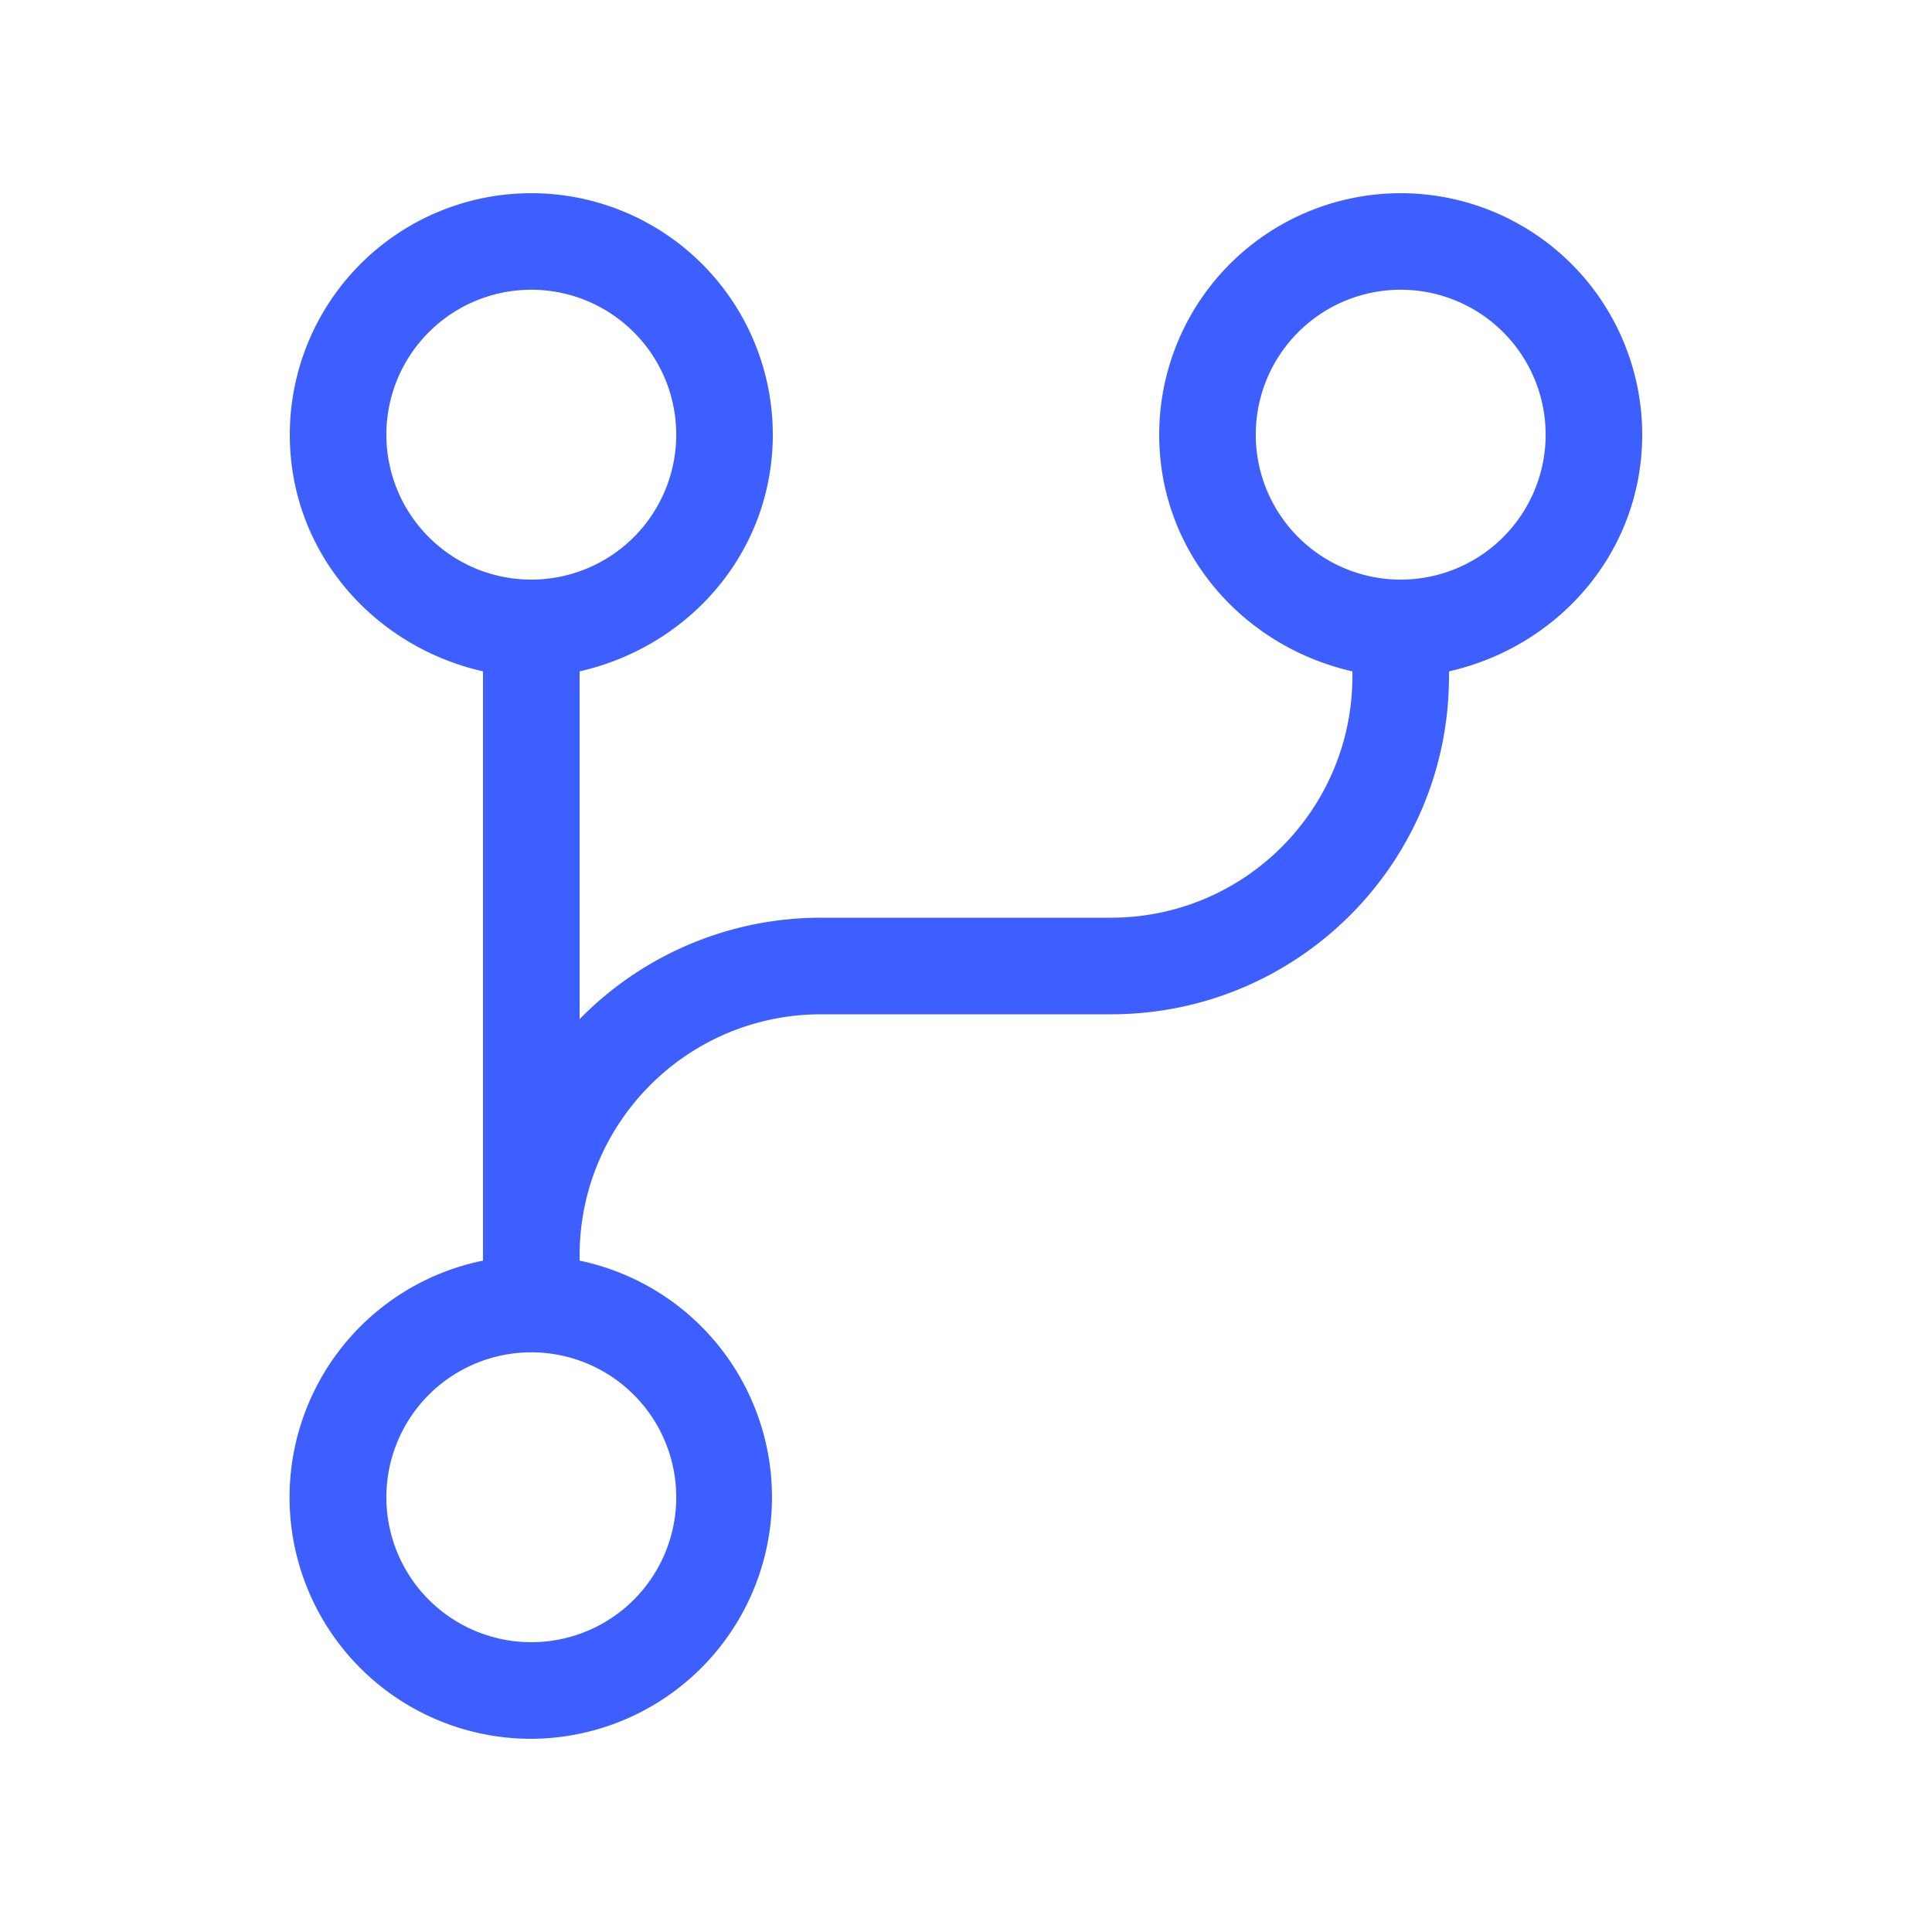 <svg width="32" height="32" viewBox="0 0 32 32" fill="none" xmlns="http://www.w3.org/2000/svg"><g clip-path="url(#clip0_2331_101084)"><path d="M12.8 7.2c0 1.935-1.374 3.505-3.2 3.92v5.76a5.592 5.592 0 014-1.68h4.8c2.21 0 4-1.79 4-4v-.08c-1.824-.415-3.2-1.985-3.2-3.92a4 4 0 118 0c0 1.935-1.374 3.505-3.2 3.92v.08c0 3.095-2.504 5.6-5.6 5.6h-4.8c-2.21 0-4 1.79-4 4v.08a4.002 4.002 0 01-.8 7.92 4 4 0 01-.8-7.92v-9.76c-1.825-.415-3.2-1.985-3.2-3.92a4 4 0 018 0zm-4 2.4a2.4 2.4 0 100-4.801 2.4 2.4 0 000 4.801zm14.4 0a2.4 2.4 0 100-4.801 2.4 2.4 0 000 4.801zM8.8 27.2a2.4 2.4 0 100-4.801 2.4 2.4 0 000 4.801z" fill="#3E5FFF"/></g><defs><clipPath id="clip0_2331_101084"><path fill="#fff" d="M0 0h32v32H0z"/></clipPath></defs></svg>